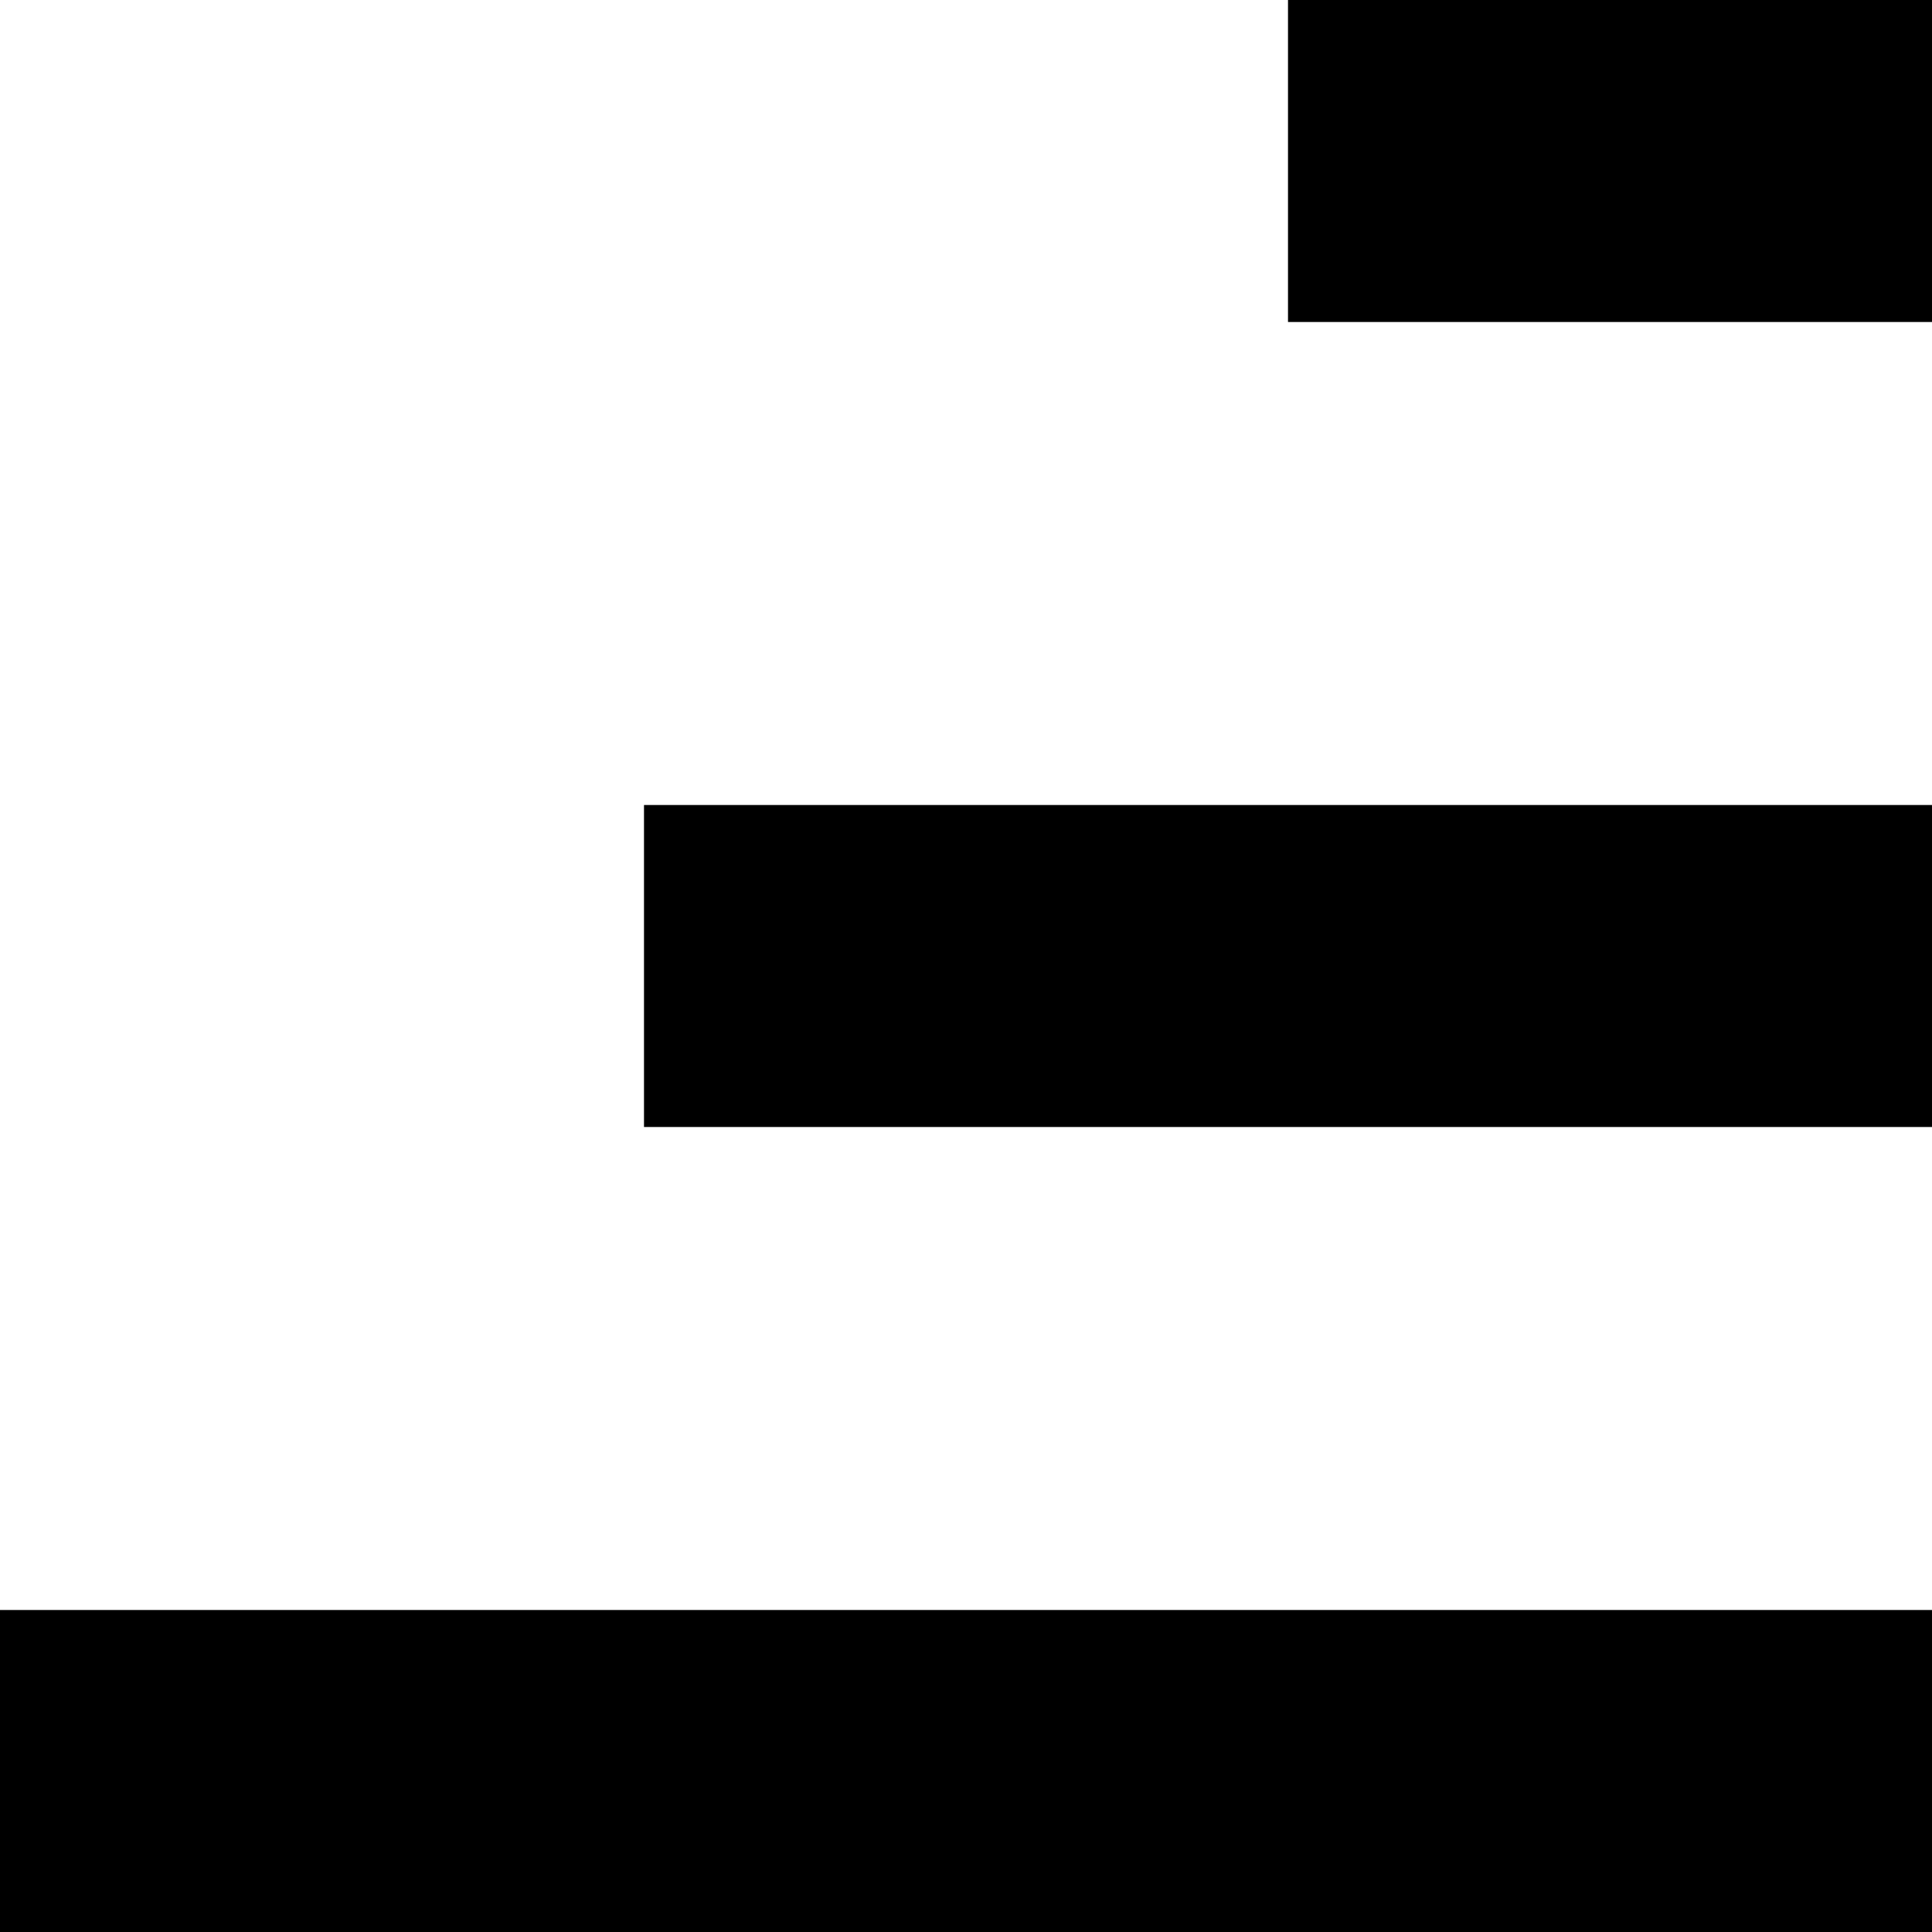<?xml version="1.0" encoding="UTF-8"?>
<svg width="24px" height="24px" viewBox="0 0 24 24" version="1.1" xmlns="http://www.w3.org/2000/svg" xmlns:xlink="http://www.w3.org/1999/xlink">
    <title>06A37E15-003B-4A06-8914-775EBC97D29D@1x</title>
    <g id="Iconography" stroke="none" stroke-width="1" fill="none" fill-rule="evenodd">
        <g id="Icons" transform="translate(-432, -5904)" fill="#000000">
            <g id="Icons-/-Light-theme-/-Intensity-easy" transform="translate(432, 5904)">
                <rect id="Rectangle" x="0" y="20" width="24" height="4"></rect>
                <rect id="Rectangle-Copy" x="8" y="10" width="16" height="4"></rect>
                <rect id="Rectangle-Copy-2" x="16" y="0" width="8" height="4"></rect>
            </g>
        </g>
    </g>
</svg>